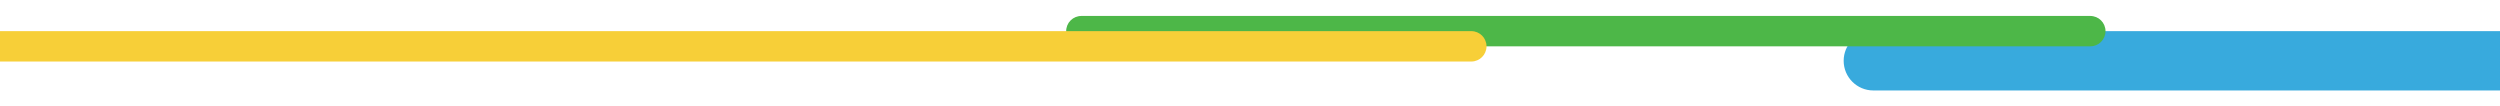 <svg xmlns="http://www.w3.org/2000/svg" width="1728" height="73" viewBox="0 0 1728 73" fill="none"><path d="M1294.84 21.524H2025.87C2037.19 21.524 2046.37 30.703 2046.37 42.024C2046.37 53.346 2037.19 62.524 2025.87 62.524H1294.84C1283.52 62.524 1274.34 53.346 1274.34 42.024C1274.34 30.703 1283.52 21.524 1294.84 21.524Z" fill="#38AADD"></path><g style="mix-blend-mode:multiply"><mask id="mask0_502_2552" style="mask-type:luminance" maskUnits="userSpaceOnUse" x="735" y="10" width="722" height="24"><path d="M747.43 10.024H1444.83C1451.18 10.024 1456.33 15.173 1456.33 21.524C1456.33 27.876 1451.18 33.024 1444.83 33.024H747.43C741.079 33.024 735.93 27.876 735.93 21.524C735.93 15.173 741.079 10.024 747.43 10.024Z" fill="white"></path></mask><g mask="url(#mask0_502_2552)"><path d="M747.43 11.024H1444.83C1450.63 11.024 1455.33 15.725 1455.33 21.524C1455.33 27.323 1450.63 32.024 1444.83 32.024H747.43C741.631 32.024 736.93 27.323 736.93 21.524C736.93 15.725 741.631 11.024 747.43 11.024Z" fill="#4DB748"></path></g></g><g style="mix-blend-mode:multiply"><mask id="mask1_502_2552" style="mask-type:luminance" maskUnits="userSpaceOnUse" x="-319" y="20" width="1348" height="24"><path d="M-306.87 20.524H1016.98C1023.33 20.524 1028.48 25.673 1028.48 32.024C1028.48 38.376 1023.33 43.524 1016.98 43.524H-306.87C-313.221 43.524 -318.37 38.376 -318.37 32.024C-318.37 25.673 -313.221 20.524 -306.87 20.524Z" fill="white"></path></mask><g mask="url(#mask1_502_2552)"><path d="M-306.87 21.524H1016.98C1022.78 21.524 1027.48 26.225 1027.48 32.024C1027.48 37.823 1022.78 42.524 1016.98 42.524H-306.87C-312.669 42.524 -317.37 37.823 -317.37 32.024C-317.37 26.225 -312.669 21.524 -306.87 21.524Z" fill="#F7CF38"></path></g></g></svg>